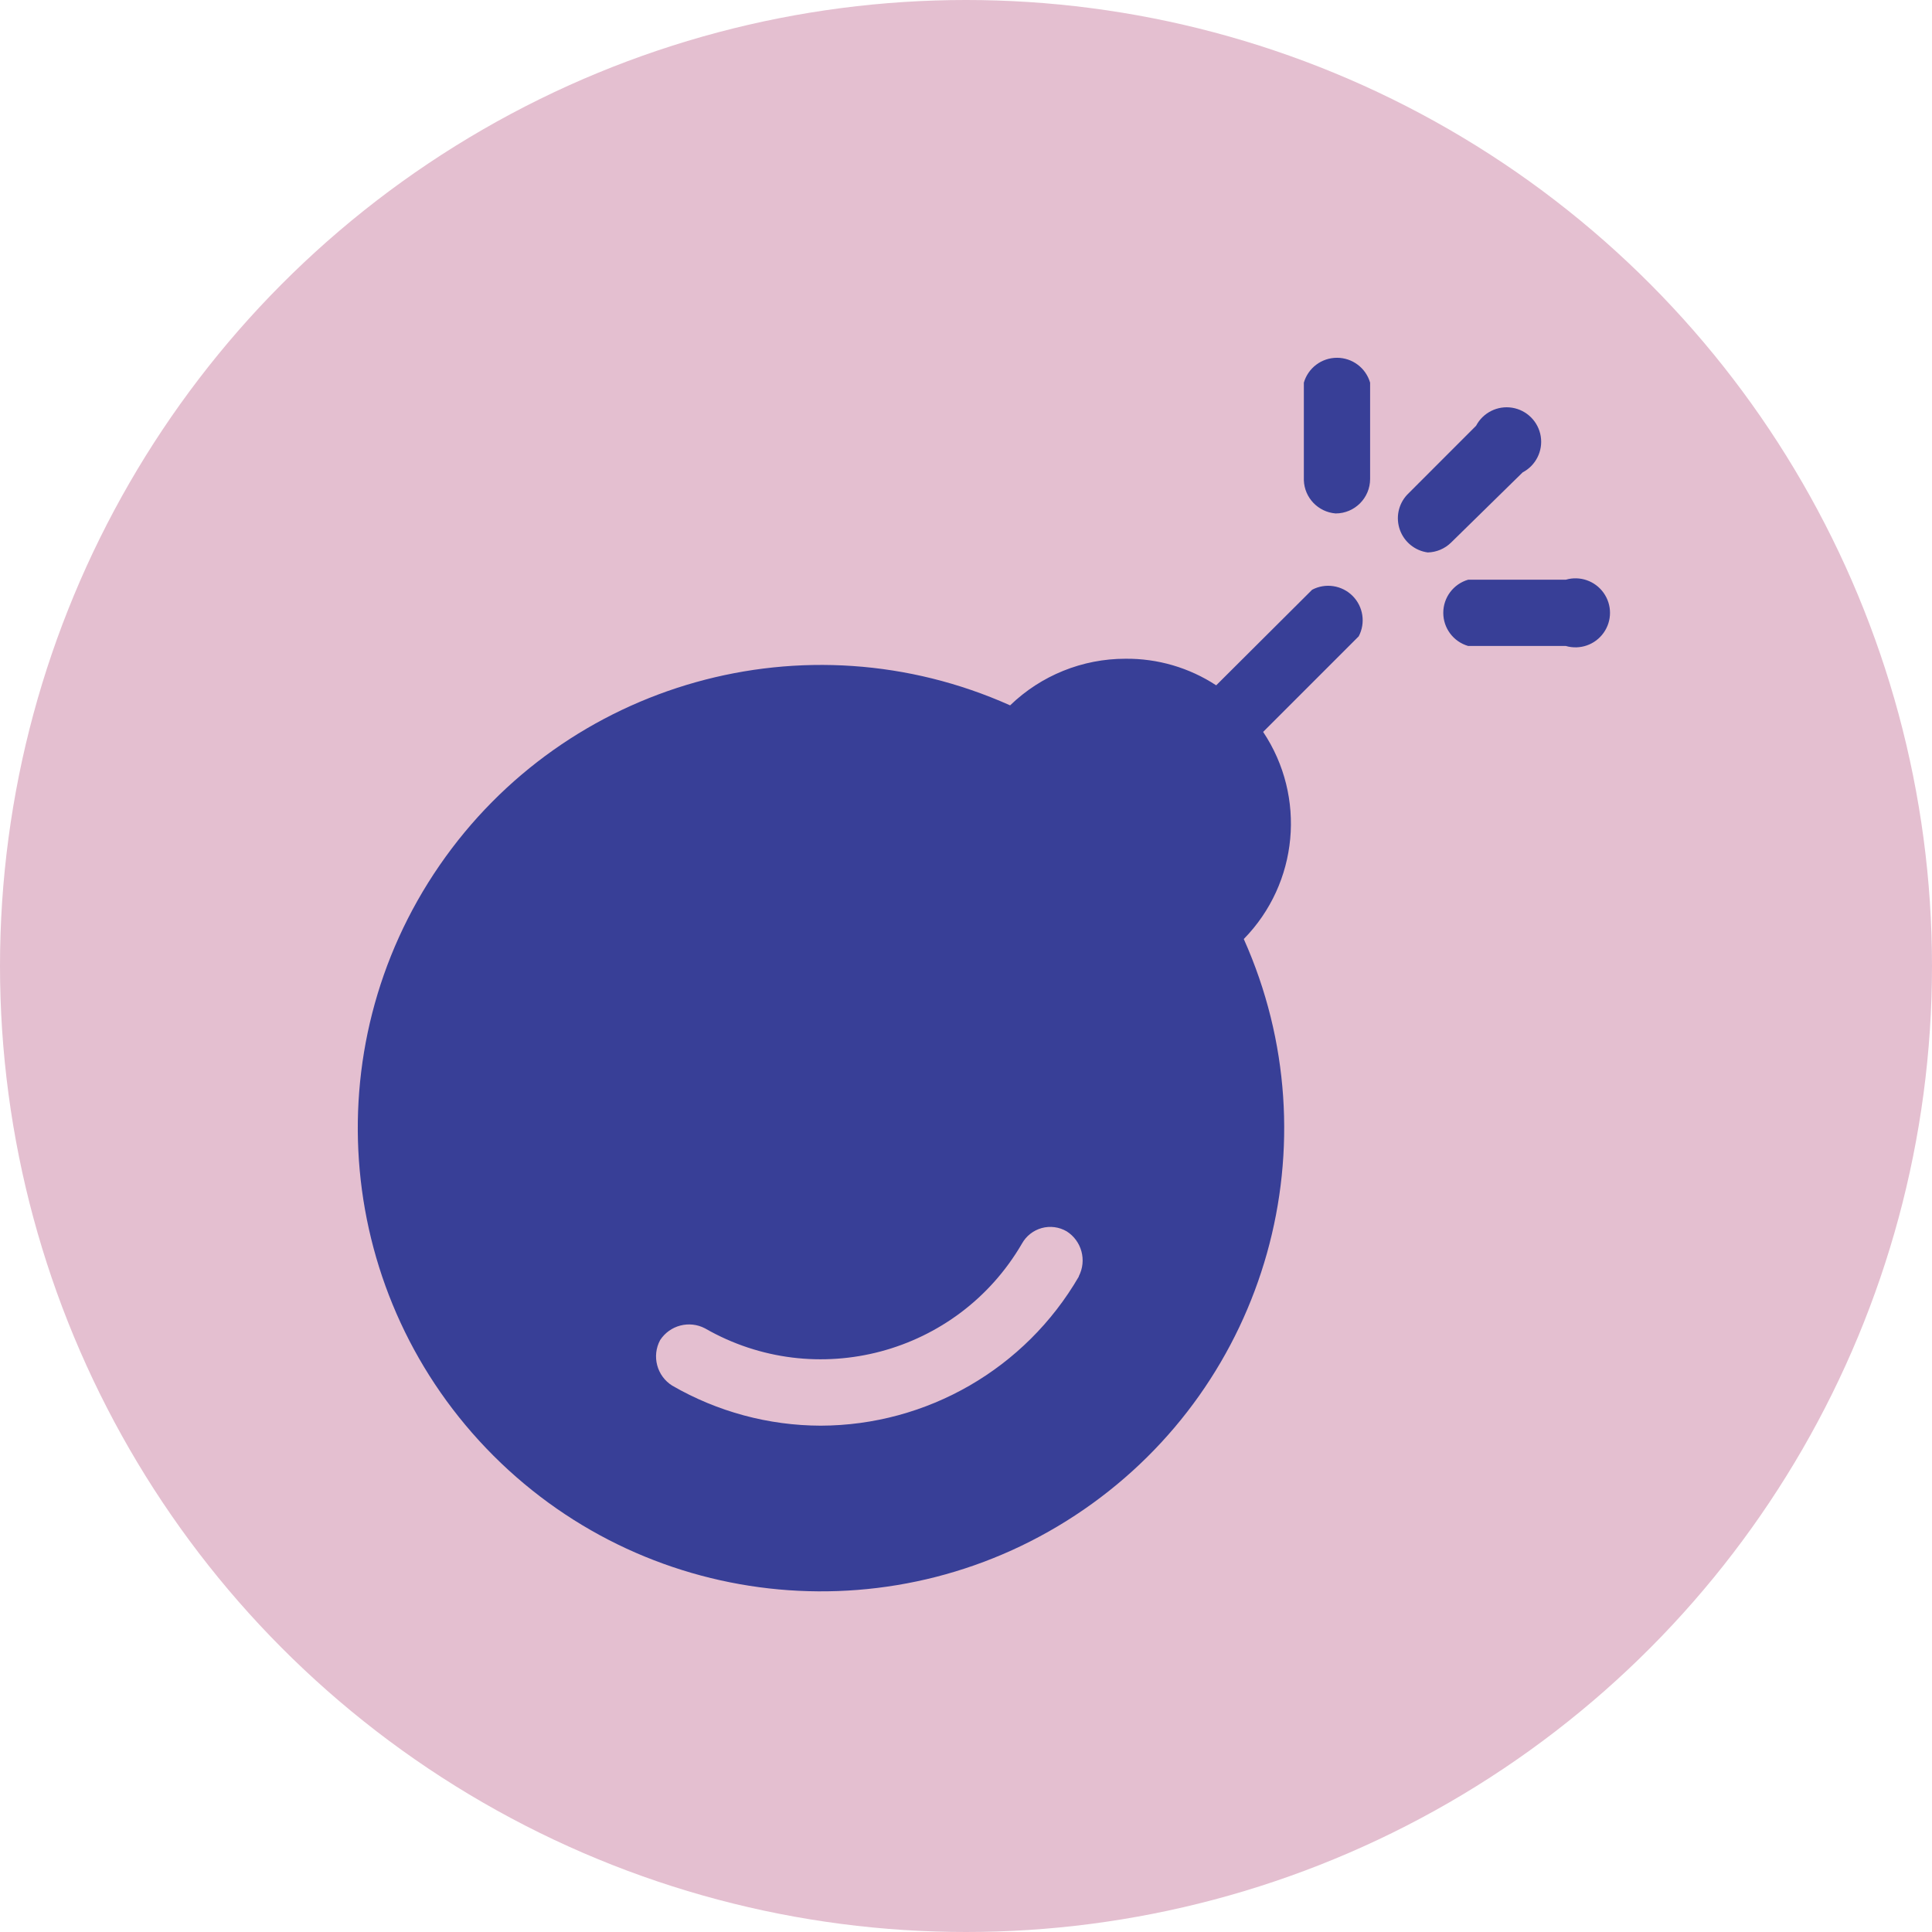 <?xml version="1.0" encoding="UTF-8"?>
<svg width="54px" height="54px" viewBox="0 0 54 54" version="1.1" xmlns="http://www.w3.org/2000/svg" xmlns:xlink="http://www.w3.org/1999/xlink">
    <title>Group 13</title>
    <g id="Page-1" stroke="none" stroke-width="1" fill="none" fill-rule="evenodd">
        <g id="02--CLICARS" transform="translate(-759, -9792)">
            <g id="Group-12-Copy-5" transform="translate(686, 9792)">
                <g id="Group-13" transform="translate(73, 0)">
                    <circle id="Oval" fill="#E4BFD0" cx="27" cy="27" r="27"></circle>
                    <path d="M36.675,16.483 C37.048,16.287 37.506,16.357 37.805,16.655 C38.103,16.954 38.173,17.411 37.977,17.785 L37.977,17.785 L35.305,20.457 C36.517,22.272 36.291,24.687 34.764,26.246 C37.314,31.946 35.432,38.654 30.289,42.195 C25.146,45.737 18.208,45.102 13.792,40.687 C9.377,36.271 8.742,29.333 12.284,24.19 C15.825,19.047 22.533,17.165 28.233,19.715 C29.098,18.879 30.253,18.412 31.455,18.412 C32.356,18.403 33.239,18.661 33.993,19.155 L33.993,19.155 Z M29.815,34.417 C29.604,34.293 29.351,34.26 29.115,34.325 C28.879,34.391 28.679,34.549 28.561,34.764 C26.761,37.853 22.805,38.908 19.705,37.128 C19.265,36.898 18.723,37.04 18.451,37.456 C18.211,37.903 18.359,38.46 18.789,38.729 C20.05,39.458 21.48,39.844 22.937,39.848 C25.912,39.841 28.66,38.254 30.153,35.681 L30.153,35.681 L30.153,35.671 C30.381,35.228 30.235,34.685 29.815,34.417 Z M43.765,16.203 C44.159,16.088 44.583,16.235 44.821,16.57 C45.06,16.905 45.06,17.354 44.821,17.688 C44.583,18.023 44.159,18.17 43.765,18.055 L43.765,18.055 L41.035,18.055 C40.623,17.935 40.34,17.558 40.34,17.129 C40.34,16.7 40.623,16.323 41.035,16.203 L41.035,16.203 Z M42.143,11.384 L42.266,11.396 C42.676,11.463 42.997,11.784 43.064,12.194 C43.13,12.604 42.927,13.01 42.559,13.203 L42.559,13.203 L40.562,15.161 C40.387,15.335 40.153,15.435 39.906,15.441 C39.55,15.393 39.25,15.15 39.128,14.811 C39.006,14.472 39.083,14.094 39.328,13.83 L39.328,13.83 L41.257,11.9 C41.45,11.533 41.856,11.33 42.266,11.396 Z M37.369,10 C37.798,10 38.175,10.283 38.295,10.695 L38.295,10.695 L38.295,13.386 C38.295,13.919 37.863,14.351 37.331,14.351 C36.843,14.312 36.461,13.914 36.443,13.425 L36.443,13.425 L36.443,10.695 C36.563,10.283 36.94,10 37.369,10 Z" id="Combined-Shape" fill="#383F97" fill-rule="nonzero"></path>
                </g>
            </g>
        </g>
    </g>
</svg>